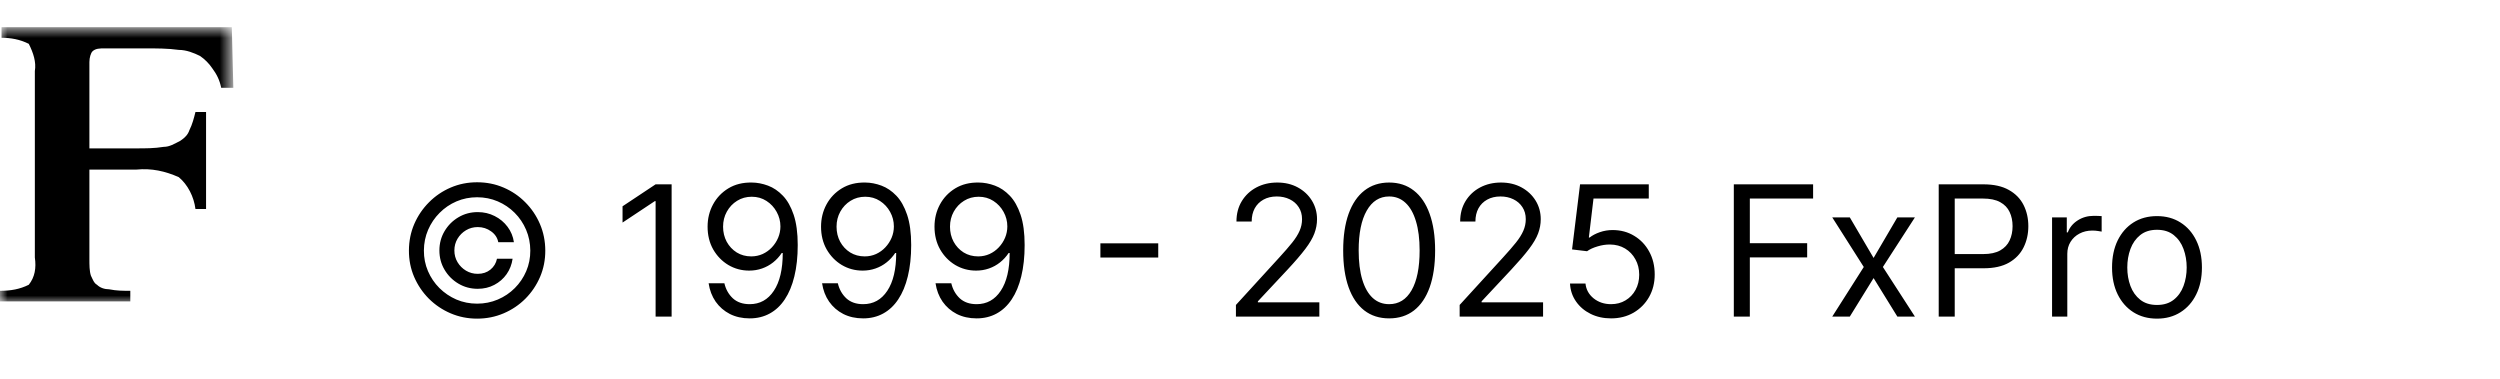 <svg width="165" height="25" viewBox="0 0 165 25" fill="none" xmlns="http://www.w3.org/2000/svg">
<mask id="mask0_4373_115527" style="mask-type:luminance" maskUnits="userSpaceOnUse" x="0" y="1" width="16" height="19">
<path d="M15.3 1.793H0V19.993H15.3V1.793Z" fill="white"/>
</mask>
<g mask="url(#mask0_4373_115527)">
<path fill-rule="evenodd" clip-rule="evenodd" d="M5.9 17.093C5.9 17.493 5.9 17.893 6 18.193C6.1 18.393 6.2 18.693 6.4 18.793C6.6 18.993 6.9 19.093 7.2 19.093C7.7 19.193 8.1 19.193 8.6 19.193V19.893H0V19.193C0.7 19.193 1.3 19.093 1.9 18.793C2.3 18.293 2.4 17.693 2.3 16.993V4.693C2.4 4.093 2.2 3.493 1.9 2.893C1.3 2.593 0.7 2.493 0.1 2.493V1.793H15.3L15.4 5.793H14.6C14.5 5.293 14.3 4.893 14 4.493C13.8 4.193 13.5 3.893 13.2 3.693C12.8 3.493 12.3 3.293 11.8 3.293C11.1 3.193 10.3 3.193 9.6 3.193H6.9C6.6 3.193 6.3 3.193 6.1 3.393C6 3.493 5.9 3.793 5.9 4.093V9.793H9C9.6 9.793 10.2 9.793 10.8 9.693C11.2 9.693 11.5 9.493 11.9 9.293C12.2 9.093 12.4 8.893 12.5 8.593C12.7 8.193 12.8 7.793 12.9 7.393H13.6V13.793H12.9C12.8 12.993 12.4 12.193 11.8 11.693C10.9 11.293 10 11.093 9 11.193H5.9V17.093Z" fill="black"/>
</g>
<path d="M29 16.53C29 16.064 29.114 15.639 29.341 15.256C29.568 14.872 29.874 14.567 30.257 14.34C30.641 14.112 31.065 13.999 31.531 13.999C31.935 13.999 32.307 14.085 32.648 14.259C32.992 14.432 33.276 14.669 33.5 14.97C33.724 15.269 33.864 15.607 33.918 15.985H32.886C32.83 15.692 32.672 15.453 32.413 15.269C32.155 15.081 31.861 14.987 31.531 14.987C31.247 14.987 30.989 15.057 30.756 15.196C30.523 15.335 30.337 15.521 30.197 15.754C30.058 15.987 29.989 16.246 29.989 16.53C29.989 16.814 30.058 17.073 30.197 17.305C30.337 17.538 30.523 17.724 30.756 17.864C30.989 18.003 31.247 18.073 31.531 18.073C31.861 18.073 32.139 17.98 32.367 17.796C32.597 17.608 32.742 17.368 32.801 17.075H33.832C33.778 17.453 33.646 17.793 33.436 18.094C33.226 18.392 32.956 18.628 32.626 18.801C32.3 18.974 31.935 19.061 31.531 19.061C31.065 19.061 30.641 18.948 30.257 18.72C29.874 18.493 29.568 18.188 29.341 17.804C29.114 17.421 29 16.996 29 16.53ZM31.489 21.03C30.869 21.03 30.287 20.913 29.741 20.68C29.199 20.448 28.72 20.125 28.305 19.713C27.893 19.298 27.57 18.82 27.334 18.277C27.101 17.735 26.986 17.152 26.989 16.53C26.991 15.908 27.109 15.325 27.342 14.783C27.578 14.24 27.902 13.763 28.314 13.351C28.726 12.936 29.203 12.612 29.746 12.379C30.288 12.146 30.869 12.03 31.489 12.03C32.111 12.03 32.693 12.146 33.236 12.379C33.781 12.612 34.258 12.936 34.668 13.351C35.08 13.763 35.402 14.24 35.635 14.783C35.868 15.325 35.986 15.908 35.989 16.53C35.992 17.152 35.876 17.735 35.644 18.277C35.41 18.82 35.088 19.298 34.676 19.713C34.264 20.125 33.785 20.448 33.24 20.68C32.695 20.913 32.111 21.03 31.489 21.03ZM31.489 20.041C31.974 20.041 32.43 19.95 32.856 19.769C33.283 19.587 33.656 19.335 33.977 19.014C34.298 18.693 34.55 18.321 34.731 17.898C34.913 17.472 35.003 17.017 35 16.534C34.997 16.048 34.905 15.592 34.723 15.166C34.541 14.74 34.29 14.367 33.969 14.046C33.648 13.725 33.276 13.473 32.852 13.291C32.429 13.11 31.974 13.019 31.489 13.019C31.006 13.019 30.553 13.11 30.129 13.291C29.706 13.473 29.334 13.726 29.013 14.05C28.692 14.371 28.439 14.744 28.254 15.171C28.072 15.594 27.98 16.048 27.977 16.534C27.974 17.014 28.064 17.467 28.246 17.894C28.428 18.317 28.679 18.689 29 19.01C29.324 19.331 29.697 19.584 30.121 19.769C30.547 19.95 31.003 20.041 31.489 20.041ZM44.327 12.166V20.894H43.27V13.274H43.219L41.088 14.689V13.615L43.27 12.166H44.327ZM49.615 12.047C49.973 12.05 50.331 12.118 50.689 12.252C51.047 12.385 51.374 12.607 51.669 12.916C51.965 13.223 52.202 13.642 52.381 14.173C52.56 14.705 52.65 15.371 52.65 16.172C52.65 16.948 52.576 17.637 52.428 18.239C52.283 18.838 52.073 19.344 51.797 19.756C51.525 20.168 51.192 20.48 50.8 20.693C50.411 20.906 49.971 21.013 49.479 21.013C48.99 21.013 48.554 20.916 48.171 20.723C47.79 20.527 47.478 20.256 47.233 19.909C46.992 19.56 46.837 19.155 46.769 18.695H47.809C47.902 19.095 48.088 19.426 48.367 19.688C48.648 19.946 49.019 20.075 49.479 20.075C50.152 20.075 50.684 19.781 51.073 19.193C51.465 18.605 51.661 17.774 51.661 16.7H51.593C51.434 16.939 51.245 17.145 51.026 17.318C50.807 17.492 50.564 17.625 50.297 17.719C50.03 17.813 49.746 17.86 49.445 17.86C48.945 17.86 48.486 17.736 48.069 17.489C47.654 17.239 47.321 16.896 47.071 16.462C46.824 16.024 46.701 15.524 46.701 14.962C46.701 14.428 46.82 13.939 47.059 13.496C47.3 13.05 47.638 12.695 48.073 12.431C48.51 12.166 49.025 12.038 49.615 12.047ZM49.615 12.985C49.258 12.985 48.935 13.074 48.648 13.253C48.364 13.429 48.138 13.668 47.971 13.969C47.806 14.267 47.723 14.598 47.723 14.962C47.723 15.325 47.803 15.656 47.962 15.955C48.124 16.25 48.344 16.486 48.623 16.662C48.904 16.835 49.223 16.922 49.581 16.922C49.851 16.922 50.103 16.869 50.336 16.764C50.569 16.656 50.772 16.51 50.945 16.325C51.121 16.138 51.259 15.926 51.358 15.69C51.458 15.452 51.508 15.203 51.508 14.945C51.508 14.604 51.425 14.284 51.26 13.986C51.098 13.688 50.874 13.446 50.587 13.261C50.303 13.077 49.979 12.985 49.615 12.985ZM57.104 12.047C57.462 12.05 57.82 12.118 58.178 12.252C58.535 12.385 58.862 12.607 59.158 12.916C59.453 13.223 59.69 13.642 59.869 14.173C60.048 14.705 60.138 15.371 60.138 16.172C60.138 16.948 60.064 17.637 59.916 18.239C59.771 18.838 59.561 19.344 59.285 19.756C59.013 20.168 58.68 20.48 58.288 20.693C57.899 20.906 57.459 21.013 56.967 21.013C56.479 21.013 56.043 20.916 55.659 20.723C55.278 20.527 54.966 20.256 54.722 19.909C54.48 19.56 54.325 19.155 54.257 18.695H55.297C55.391 19.095 55.577 19.426 55.855 19.688C56.136 19.946 56.507 20.075 56.967 20.075C57.641 20.075 58.172 19.781 58.561 19.193C58.953 18.605 59.149 17.774 59.149 16.7H59.081C58.922 16.939 58.733 17.145 58.514 17.318C58.295 17.492 58.053 17.625 57.785 17.719C57.519 17.813 57.234 17.86 56.933 17.86C56.433 17.86 55.974 17.736 55.557 17.489C55.142 17.239 54.81 16.896 54.56 16.462C54.312 16.024 54.189 15.524 54.189 14.962C54.189 14.428 54.308 13.939 54.547 13.496C54.788 13.05 55.126 12.695 55.561 12.431C55.999 12.166 56.513 12.038 57.104 12.047ZM57.104 12.985C56.746 12.985 56.423 13.074 56.136 13.253C55.852 13.429 55.626 13.668 55.459 13.969C55.294 14.267 55.212 14.598 55.212 14.962C55.212 15.325 55.291 15.656 55.45 15.955C55.612 16.25 55.832 16.486 56.111 16.662C56.392 16.835 56.712 16.922 57.07 16.922C57.34 16.922 57.591 16.869 57.824 16.764C58.057 16.656 58.26 16.51 58.433 16.325C58.609 16.138 58.747 15.926 58.847 15.69C58.946 15.452 58.996 15.203 58.996 14.945C58.996 14.604 58.913 14.284 58.749 13.986C58.587 13.688 58.362 13.446 58.075 13.261C57.791 13.077 57.467 12.985 57.104 12.985ZM64.592 12.047C64.95 12.05 65.308 12.118 65.666 12.252C66.024 12.385 66.35 12.607 66.646 12.916C66.941 13.223 67.179 13.642 67.358 14.173C67.537 14.705 67.626 15.371 67.626 16.172C67.626 16.948 67.552 17.637 67.404 18.239C67.26 18.838 67.049 19.344 66.774 19.756C66.501 20.168 66.169 20.48 65.777 20.693C65.387 20.906 64.947 21.013 64.456 21.013C63.967 21.013 63.531 20.916 63.147 20.723C62.767 20.527 62.454 20.256 62.21 19.909C61.968 19.56 61.814 19.155 61.745 18.695H62.785C62.879 19.095 63.065 19.426 63.343 19.688C63.625 19.946 63.995 20.075 64.456 20.075C65.129 20.075 65.66 19.781 66.049 19.193C66.441 18.605 66.637 17.774 66.637 16.7H66.569C66.41 16.939 66.221 17.145 66.002 17.318C65.784 17.492 65.541 17.625 65.274 17.719C65.007 17.813 64.723 17.86 64.421 17.86C63.922 17.86 63.463 17.736 63.045 17.489C62.63 17.239 62.298 16.896 62.048 16.462C61.801 16.024 61.677 15.524 61.677 14.962C61.677 14.428 61.797 13.939 62.035 13.496C62.277 13.05 62.615 12.695 63.049 12.431C63.487 12.166 64.001 12.038 64.592 12.047ZM64.592 12.985C64.234 12.985 63.912 13.074 63.625 13.253C63.341 13.429 63.115 13.668 62.947 13.969C62.782 14.267 62.7 14.598 62.7 14.962C62.7 15.325 62.779 15.656 62.939 15.955C63.1 16.25 63.321 16.486 63.599 16.662C63.88 16.835 64.2 16.922 64.558 16.922C64.828 16.922 65.079 16.869 65.312 16.764C65.545 16.656 65.748 16.51 65.921 16.325C66.098 16.138 66.235 15.926 66.335 15.69C66.434 15.452 66.484 15.203 66.484 14.945C66.484 14.604 66.402 14.284 66.237 13.986C66.075 13.688 65.85 13.446 65.564 13.261C65.279 13.077 64.956 12.985 64.592 12.985ZM76.444 16.061V16.999H72.626V16.061H76.444ZM81.571 20.894V20.127L84.452 16.973C84.79 16.604 85.069 16.283 85.287 16.01C85.506 15.735 85.668 15.476 85.773 15.235C85.881 14.99 85.935 14.735 85.935 14.467C85.935 14.161 85.861 13.895 85.713 13.671C85.569 13.446 85.37 13.273 85.117 13.151C84.864 13.028 84.58 12.967 84.265 12.967C83.929 12.967 83.637 13.037 83.387 13.176C83.14 13.313 82.948 13.504 82.811 13.752C82.678 13.999 82.611 14.288 82.611 14.621H81.606C81.606 14.11 81.723 13.661 81.959 13.274C82.195 12.888 82.516 12.587 82.922 12.371C83.331 12.155 83.79 12.047 84.299 12.047C84.81 12.047 85.263 12.155 85.658 12.371C86.053 12.587 86.363 12.878 86.587 13.244C86.811 13.611 86.924 14.019 86.924 14.467C86.924 14.788 86.865 15.102 86.749 15.409C86.635 15.713 86.436 16.053 86.152 16.428C85.871 16.8 85.481 17.254 84.981 17.791L83.02 19.888V19.956H87.077V20.894H81.571ZM91.684 21.013C91.041 21.013 90.495 20.838 90.043 20.489C89.591 20.137 89.246 19.627 89.007 18.959C88.769 18.288 88.65 17.479 88.65 16.53C88.65 15.587 88.769 14.781 89.007 14.114C89.249 13.443 89.596 12.932 90.047 12.58C90.502 12.225 91.047 12.047 91.684 12.047C92.32 12.047 92.864 12.225 93.316 12.58C93.77 12.932 94.117 13.443 94.356 14.114C94.597 14.781 94.718 15.587 94.718 16.53C94.718 17.479 94.598 18.288 94.36 18.959C94.121 19.627 93.776 20.137 93.324 20.489C92.873 20.838 92.326 21.013 91.684 21.013ZM91.684 20.075C92.32 20.075 92.814 19.769 93.166 19.155C93.519 18.541 93.695 17.666 93.695 16.53C93.695 15.774 93.614 15.131 93.452 14.6C93.293 14.068 93.063 13.663 92.762 13.385C92.463 13.107 92.104 12.967 91.684 12.967C91.053 12.967 90.56 13.278 90.205 13.901C89.85 14.52 89.672 15.396 89.672 16.53C89.672 17.286 89.752 17.928 89.911 18.456C90.07 18.985 90.299 19.387 90.597 19.662C90.898 19.938 91.26 20.075 91.684 20.075ZM96.337 20.894V20.127L99.218 16.973C99.556 16.604 99.834 16.283 100.053 16.01C100.272 15.735 100.434 15.476 100.539 15.235C100.647 14.99 100.701 14.735 100.701 14.467C100.701 14.161 100.627 13.895 100.479 13.671C100.334 13.446 100.135 13.273 99.882 13.151C99.63 13.028 99.346 12.967 99.03 12.967C98.695 12.967 98.402 13.037 98.152 13.176C97.905 13.313 97.713 13.504 97.577 13.752C97.444 13.999 97.377 14.288 97.377 14.621H96.371C96.371 14.11 96.489 13.661 96.725 13.274C96.961 12.888 97.282 12.587 97.688 12.371C98.097 12.155 98.556 12.047 99.064 12.047C99.576 12.047 100.029 12.155 100.424 12.371C100.819 12.587 101.128 12.878 101.353 13.244C101.577 13.611 101.689 14.019 101.689 14.467C101.689 14.788 101.631 15.102 101.515 15.409C101.401 15.713 101.202 16.053 100.918 16.428C100.637 16.8 100.246 17.254 99.746 17.791L97.786 19.888V19.956H101.843V20.894H96.337ZM106.33 21.013C105.83 21.013 105.38 20.913 104.979 20.715C104.578 20.516 104.257 20.243 104.016 19.896C103.775 19.55 103.642 19.155 103.62 18.712H104.642C104.682 19.107 104.861 19.433 105.179 19.692C105.5 19.948 105.884 20.075 106.33 20.075C106.688 20.075 107.006 19.992 107.284 19.824C107.566 19.656 107.786 19.426 107.945 19.134C108.107 18.838 108.188 18.504 108.188 18.132C108.188 17.752 108.104 17.412 107.936 17.114C107.772 16.813 107.544 16.575 107.255 16.402C106.965 16.229 106.634 16.141 106.262 16.138C105.995 16.135 105.721 16.176 105.439 16.262C105.158 16.344 104.926 16.45 104.745 16.581L103.756 16.462L104.284 12.166H108.819V13.104H105.171L104.864 15.678H104.915C105.094 15.536 105.319 15.418 105.588 15.324C105.858 15.23 106.14 15.183 106.432 15.183C106.966 15.183 107.442 15.311 107.86 15.567C108.28 15.82 108.61 16.166 108.848 16.607C109.09 17.047 109.211 17.55 109.211 18.115C109.211 18.672 109.086 19.169 108.836 19.607C108.588 20.041 108.248 20.385 107.813 20.638C107.378 20.888 106.884 21.013 106.33 21.013ZM114.432 20.894V12.166H119.665V13.104H115.489V16.053H119.273V16.99H115.489V20.894H114.432ZM122.088 14.348L123.657 17.024L125.225 14.348H126.384L124.27 17.621L126.384 20.894H125.225L123.657 18.354L122.088 20.894H120.929L123.009 17.621L120.929 14.348H122.088ZM127.955 20.894V12.166H130.904C131.589 12.166 132.148 12.29 132.583 12.537C133.021 12.781 133.344 13.112 133.555 13.53C133.765 13.947 133.87 14.413 133.87 14.928C133.87 15.442 133.765 15.909 133.555 16.33C133.347 16.75 133.026 17.085 132.592 17.335C132.157 17.582 131.6 17.706 130.921 17.706H128.808V16.769H130.887C131.356 16.769 131.732 16.688 132.016 16.526C132.3 16.364 132.506 16.145 132.634 15.869C132.765 15.591 132.83 15.277 132.83 14.928C132.83 14.578 132.765 14.266 132.634 13.99C132.506 13.715 132.299 13.499 132.012 13.342C131.725 13.183 131.344 13.104 130.87 13.104H129.012V20.894H127.955ZM135.436 20.894V14.348H136.408V15.337H136.476C136.595 15.013 136.811 14.75 137.124 14.548C137.436 14.347 137.788 14.246 138.18 14.246C138.254 14.246 138.347 14.247 138.457 14.25C138.568 14.253 138.652 14.257 138.709 14.263V15.286C138.675 15.277 138.597 15.264 138.474 15.247C138.355 15.227 138.229 15.217 138.095 15.217C137.777 15.217 137.493 15.284 137.243 15.418C136.996 15.548 136.8 15.73 136.655 15.963C136.513 16.193 136.442 16.456 136.442 16.752V20.894H135.436ZM142.361 21.03C141.77 21.03 141.251 20.889 140.805 20.608C140.362 20.327 140.016 19.933 139.766 19.428C139.518 18.922 139.395 18.331 139.395 17.655C139.395 16.973 139.518 16.378 139.766 15.869C140.016 15.361 140.362 14.966 140.805 14.685C141.251 14.403 141.77 14.263 142.361 14.263C142.952 14.263 143.469 14.403 143.912 14.685C144.358 14.966 144.705 15.361 144.952 15.869C145.202 16.378 145.327 16.973 145.327 17.655C145.327 18.331 145.202 18.922 144.952 19.428C144.705 19.933 144.358 20.327 143.912 20.608C143.469 20.889 142.952 21.03 142.361 21.03ZM142.361 20.127C142.81 20.127 143.179 20.012 143.469 19.781C143.759 19.551 143.973 19.249 144.112 18.874C144.251 18.499 144.321 18.092 144.321 17.655C144.321 17.217 144.251 16.81 144.112 16.432C143.973 16.054 143.759 15.749 143.469 15.516C143.179 15.283 142.81 15.166 142.361 15.166C141.912 15.166 141.543 15.283 141.253 15.516C140.963 15.749 140.749 16.054 140.609 16.432C140.47 16.81 140.401 17.217 140.401 17.655C140.401 18.092 140.47 18.499 140.609 18.874C140.749 19.249 140.963 19.551 141.253 19.781C141.543 20.012 141.912 20.127 142.361 20.127Z" fill="black"/>
</svg>
